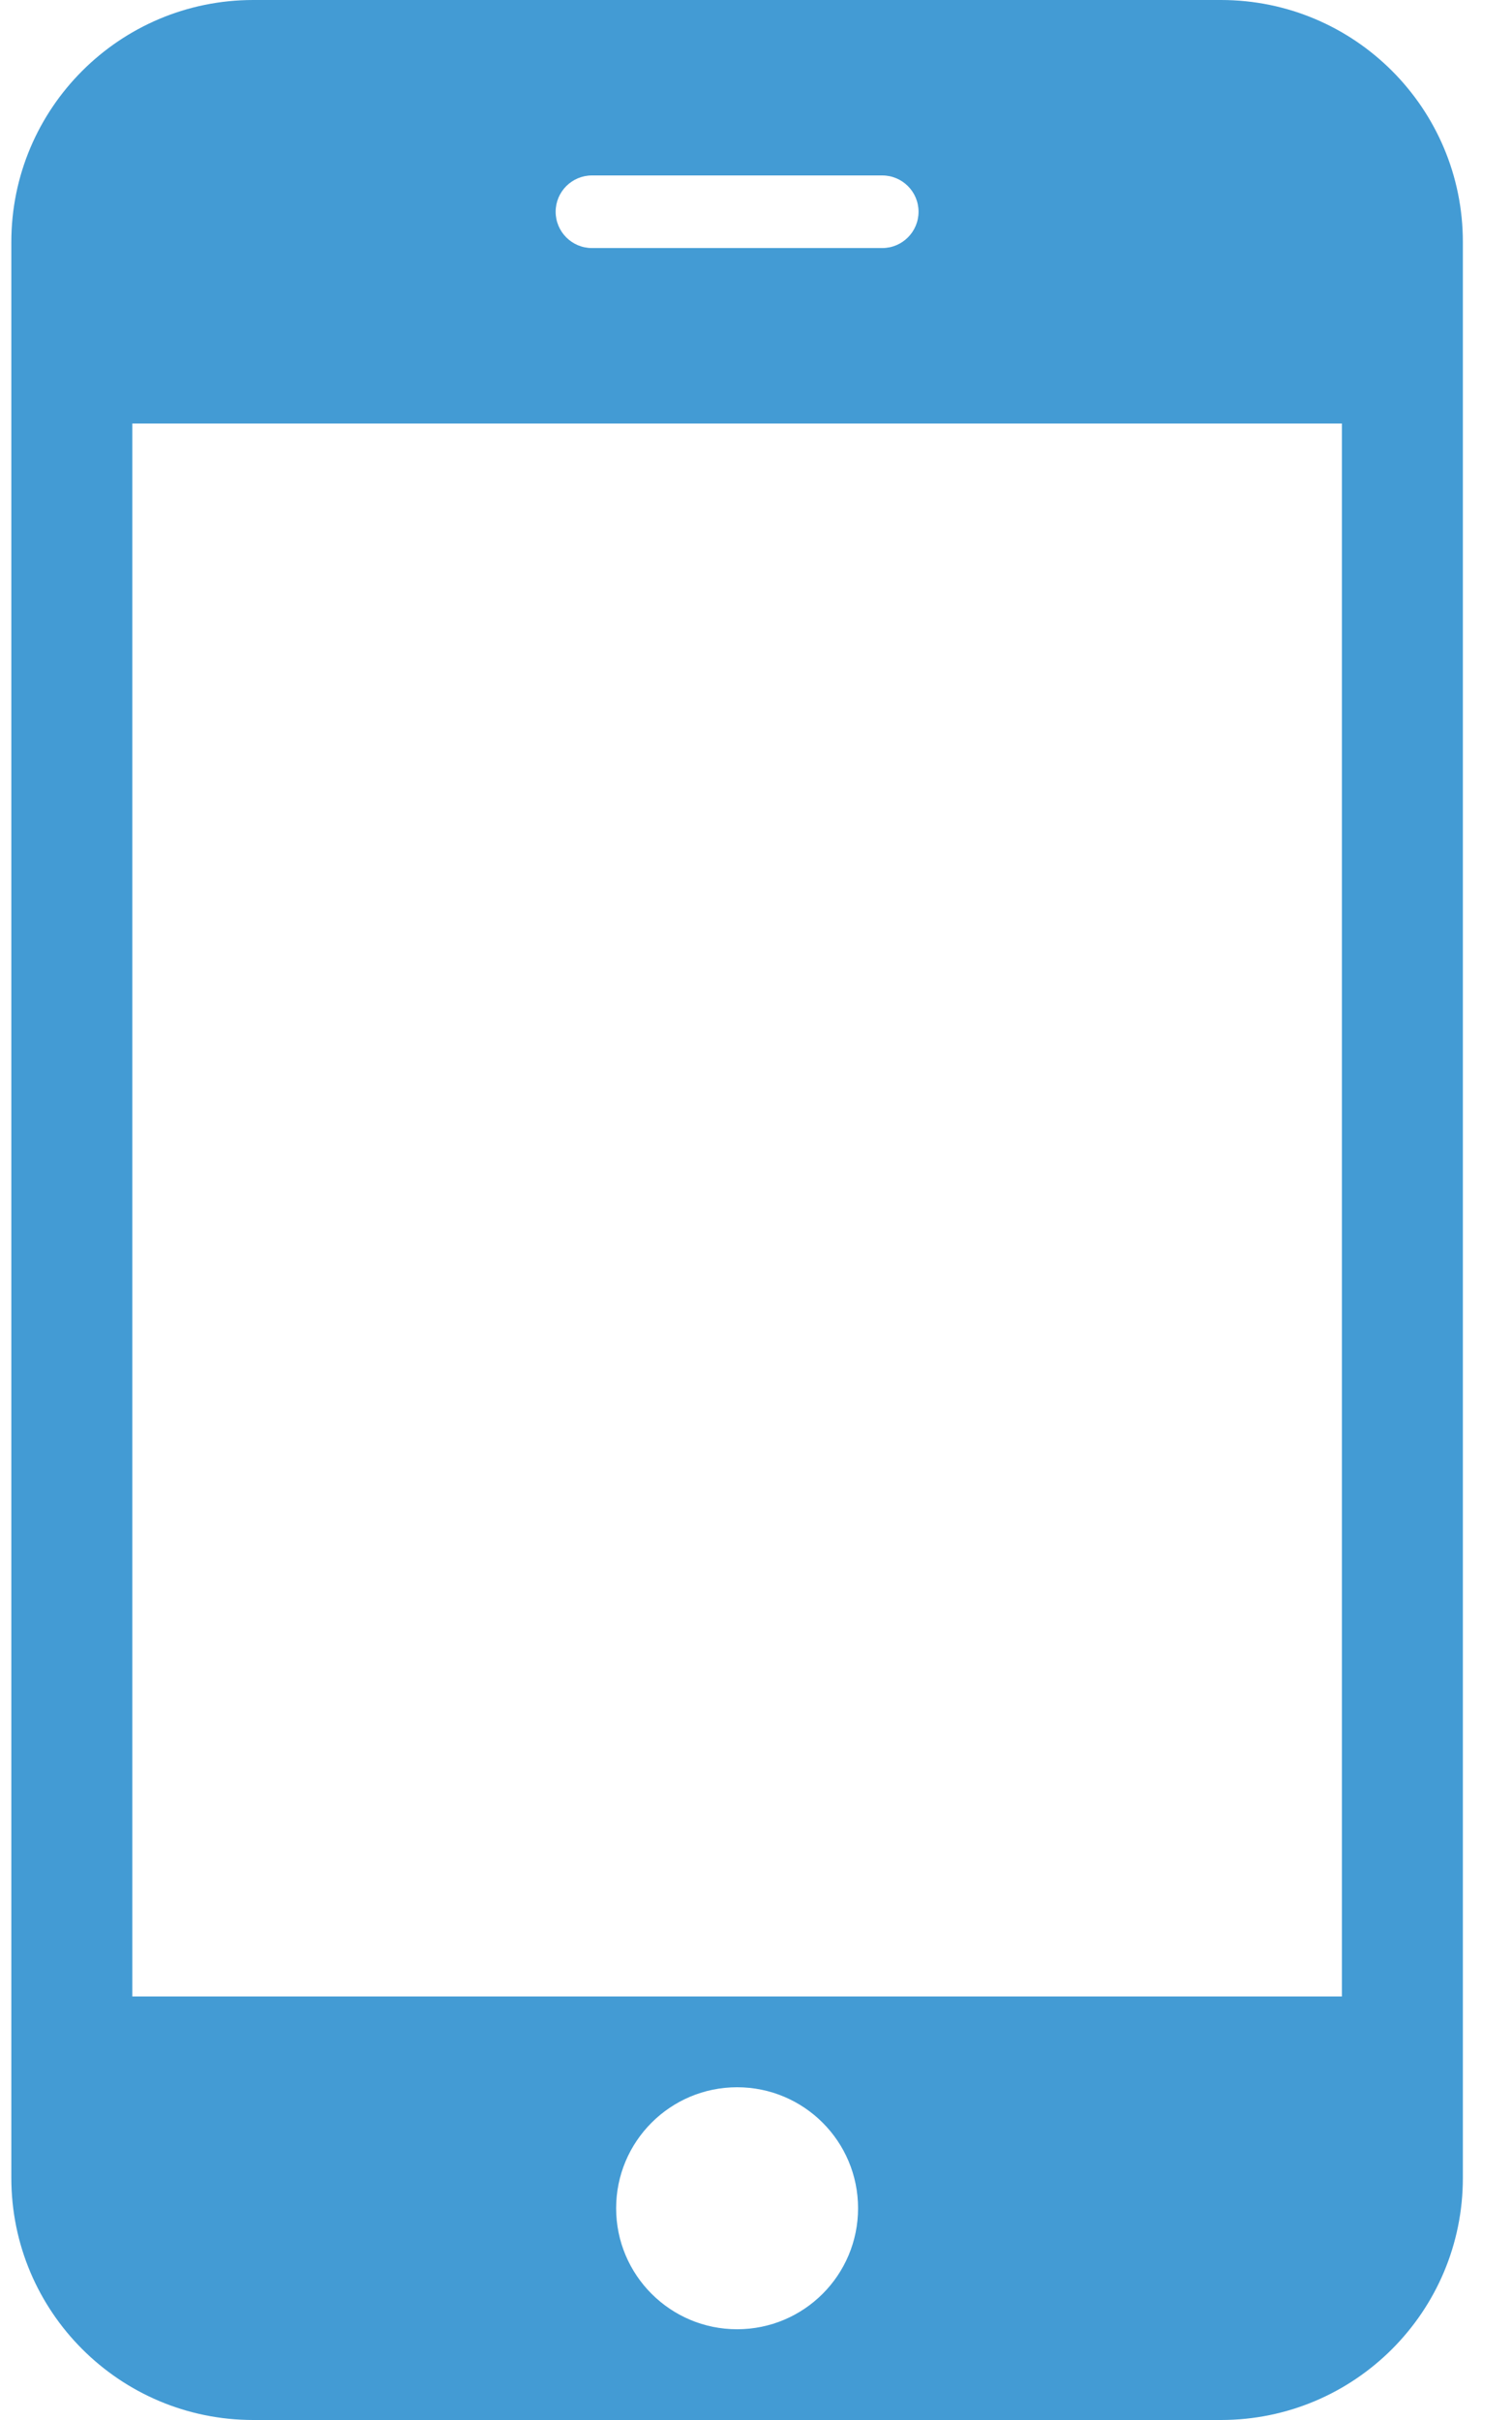 <svg width="20" height="32" viewBox="0 0 20 32" fill="none" xmlns="http://www.w3.org/2000/svg">
<path d="M16.15 0H3.35C1.583 0 0.15 1.433 0.15 3.2V28.8C0.15 30.567 1.583 32 3.35 32H16.15C17.918 32 19.35 30.567 19.35 28.8V3.2C19.35 1.433 17.918 0 16.15 0ZM7.83 2.32H11.67C11.935 2.32 12.15 2.535 12.15 2.8C12.15 3.065 11.935 3.28 11.67 3.28H7.83C7.565 3.28 7.35 3.065 7.35 2.8C7.35 2.535 7.565 2.32 7.83 2.32ZM9.75 30.8C8.867 30.8 8.15 30.084 8.15 29.2C8.15 28.316 8.867 27.6 9.75 27.6C10.634 27.6 11.35 28.316 11.35 29.2C11.35 30.084 10.634 30.8 9.75 30.8ZM17.75 26.4H1.75V5.6H17.75V26.4Z" fill="#439BD4"/>
</svg>
